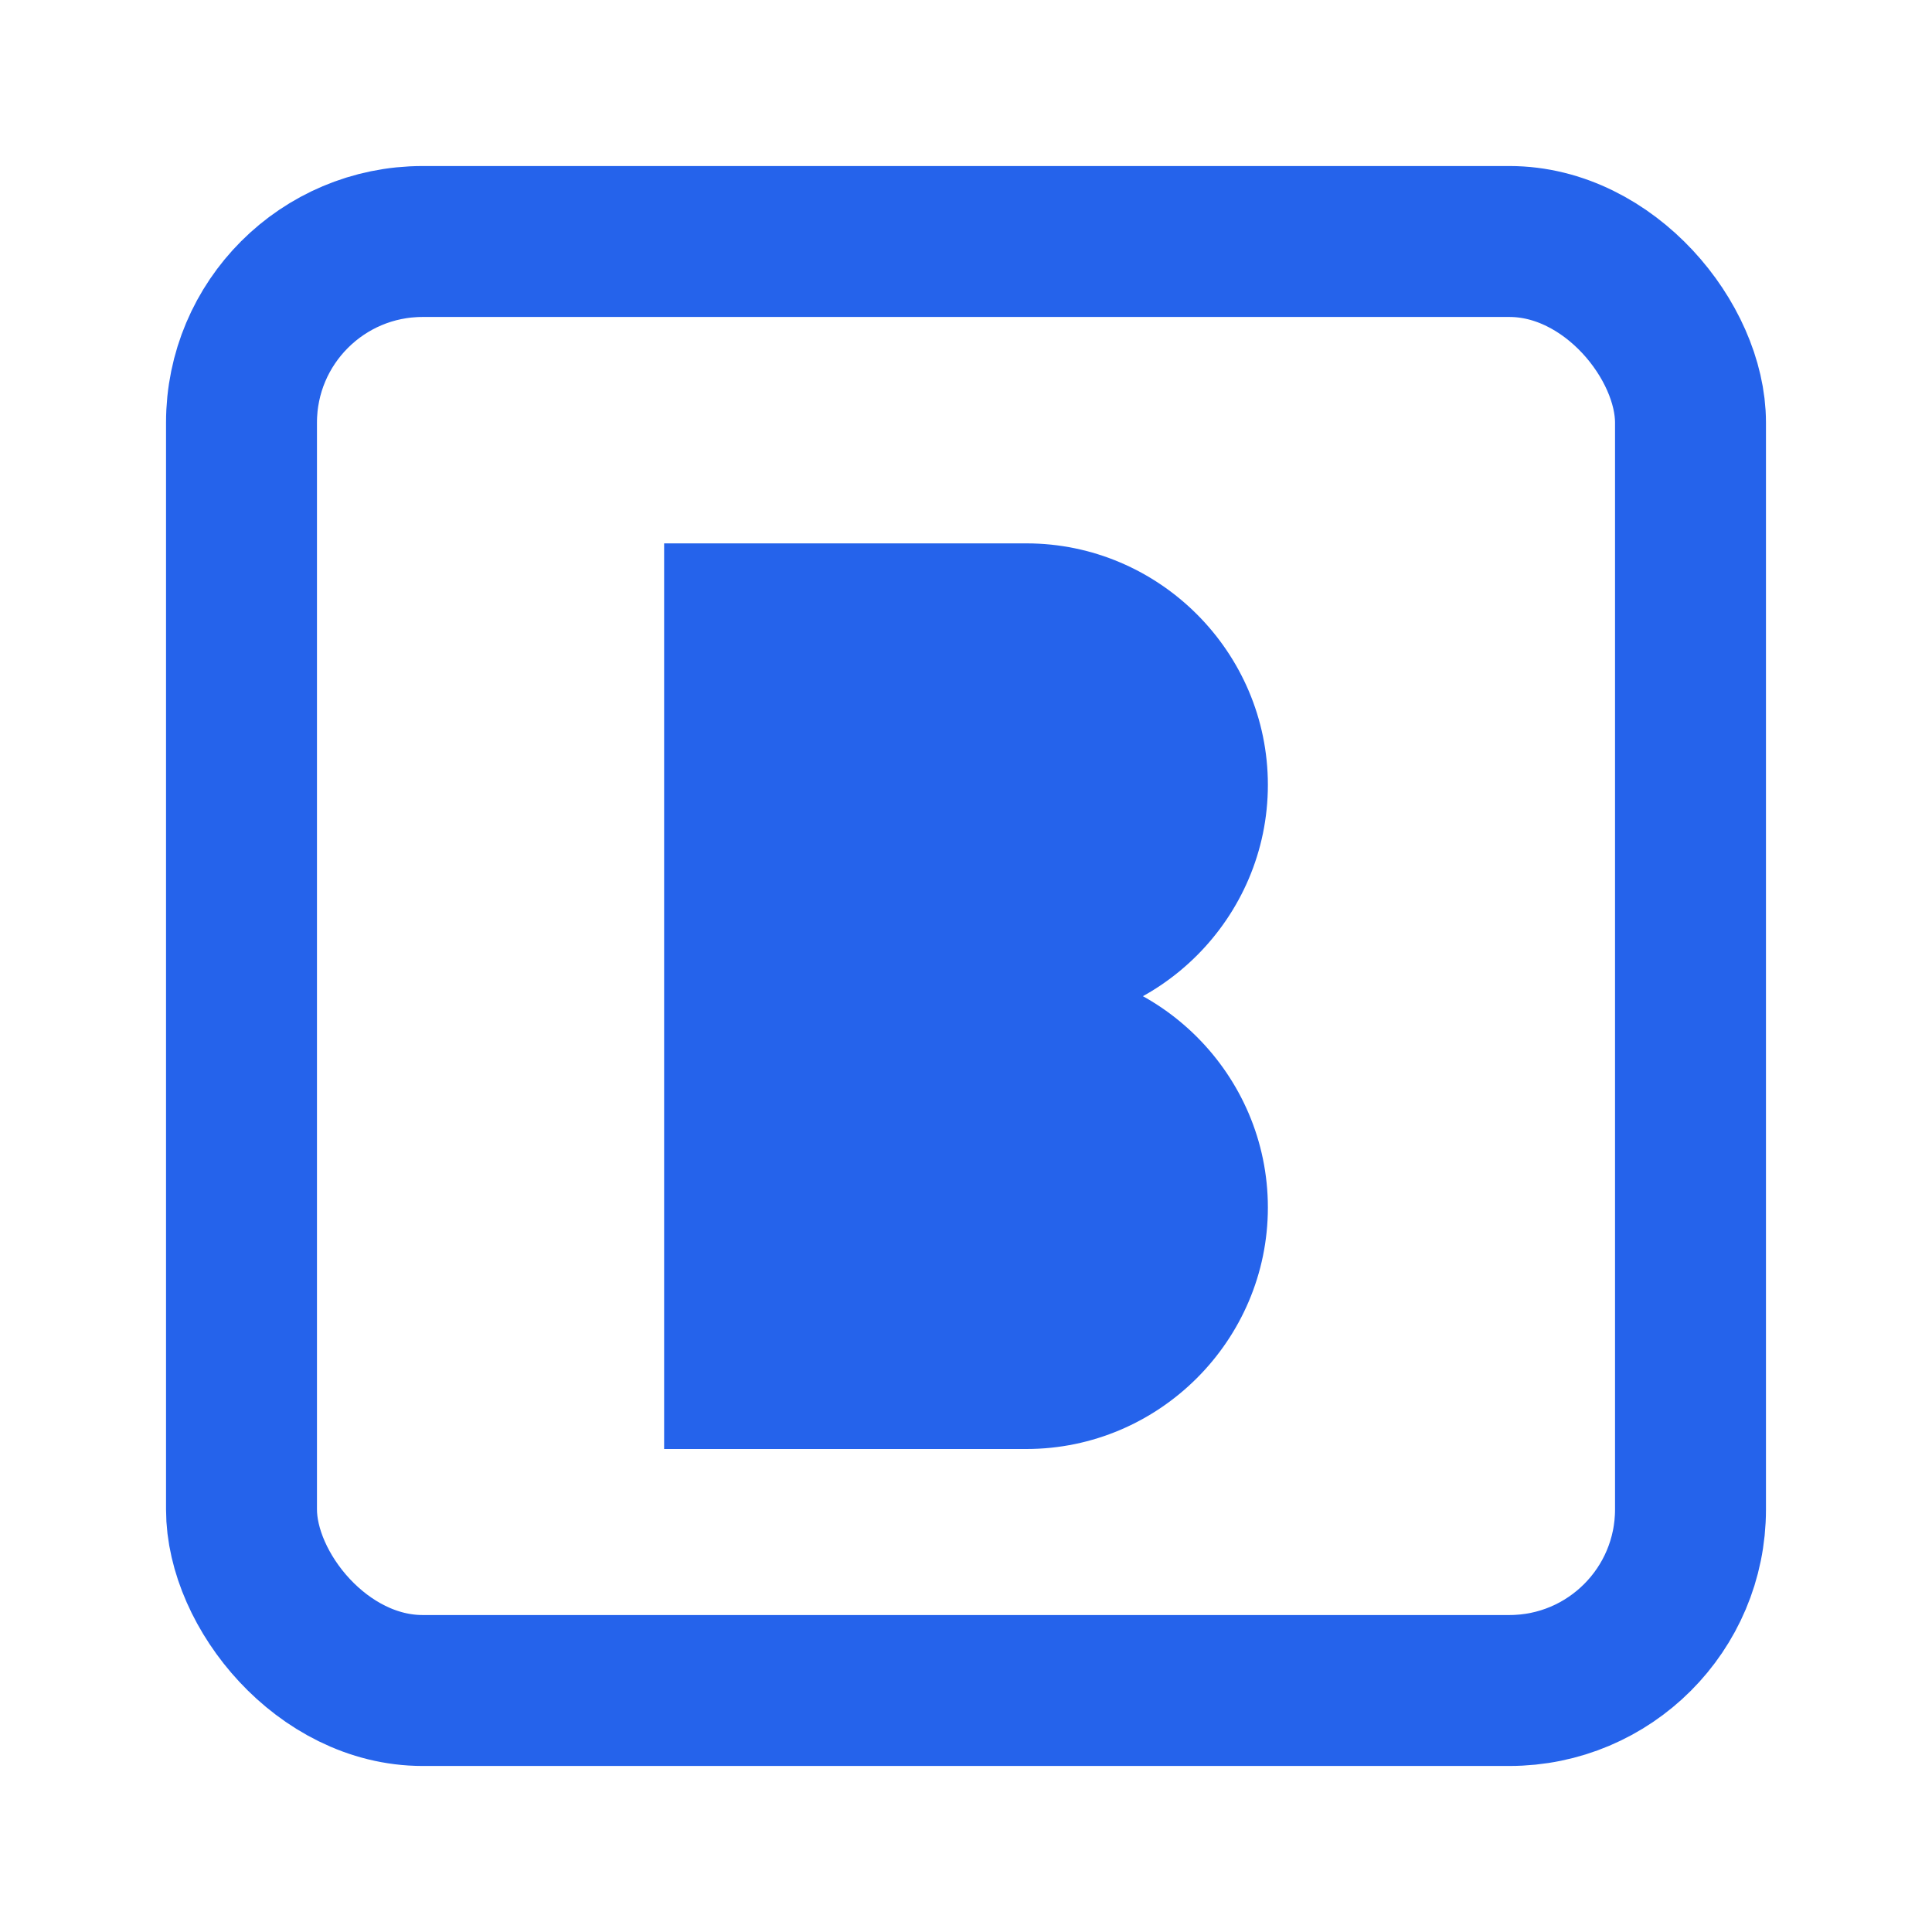 <svg xmlns="http://www.w3.org/2000/svg" viewBox="0 0 32 32">
    <!-- Frame -->
    <rect x="4" y="4" width="24" height="24" rx="3" style="fill:none; stroke-width:2.5; stroke:currentColor"
        class="frame" />

    <!-- BP Monogram -->
    <path d="M11 9h6c2.2 0 4 1.8 4 4s-1.8 4-4 4h-6V9zm0 7h6c2.2 0 4 1.8 4 4s-1.8 4-4 4h-6V16z" style="fill:currentColor"
        class="letter" />

    <style>
        svg {
            color: #2563eb;
        }

        @media (prefers-color-scheme: dark) {
            svg {
                color: #60a5fa;
            }
        }

        .frame {
            stroke: currentColor;
        }

        .letter {
            fill: currentColor;
        }
    </style>
</svg>
